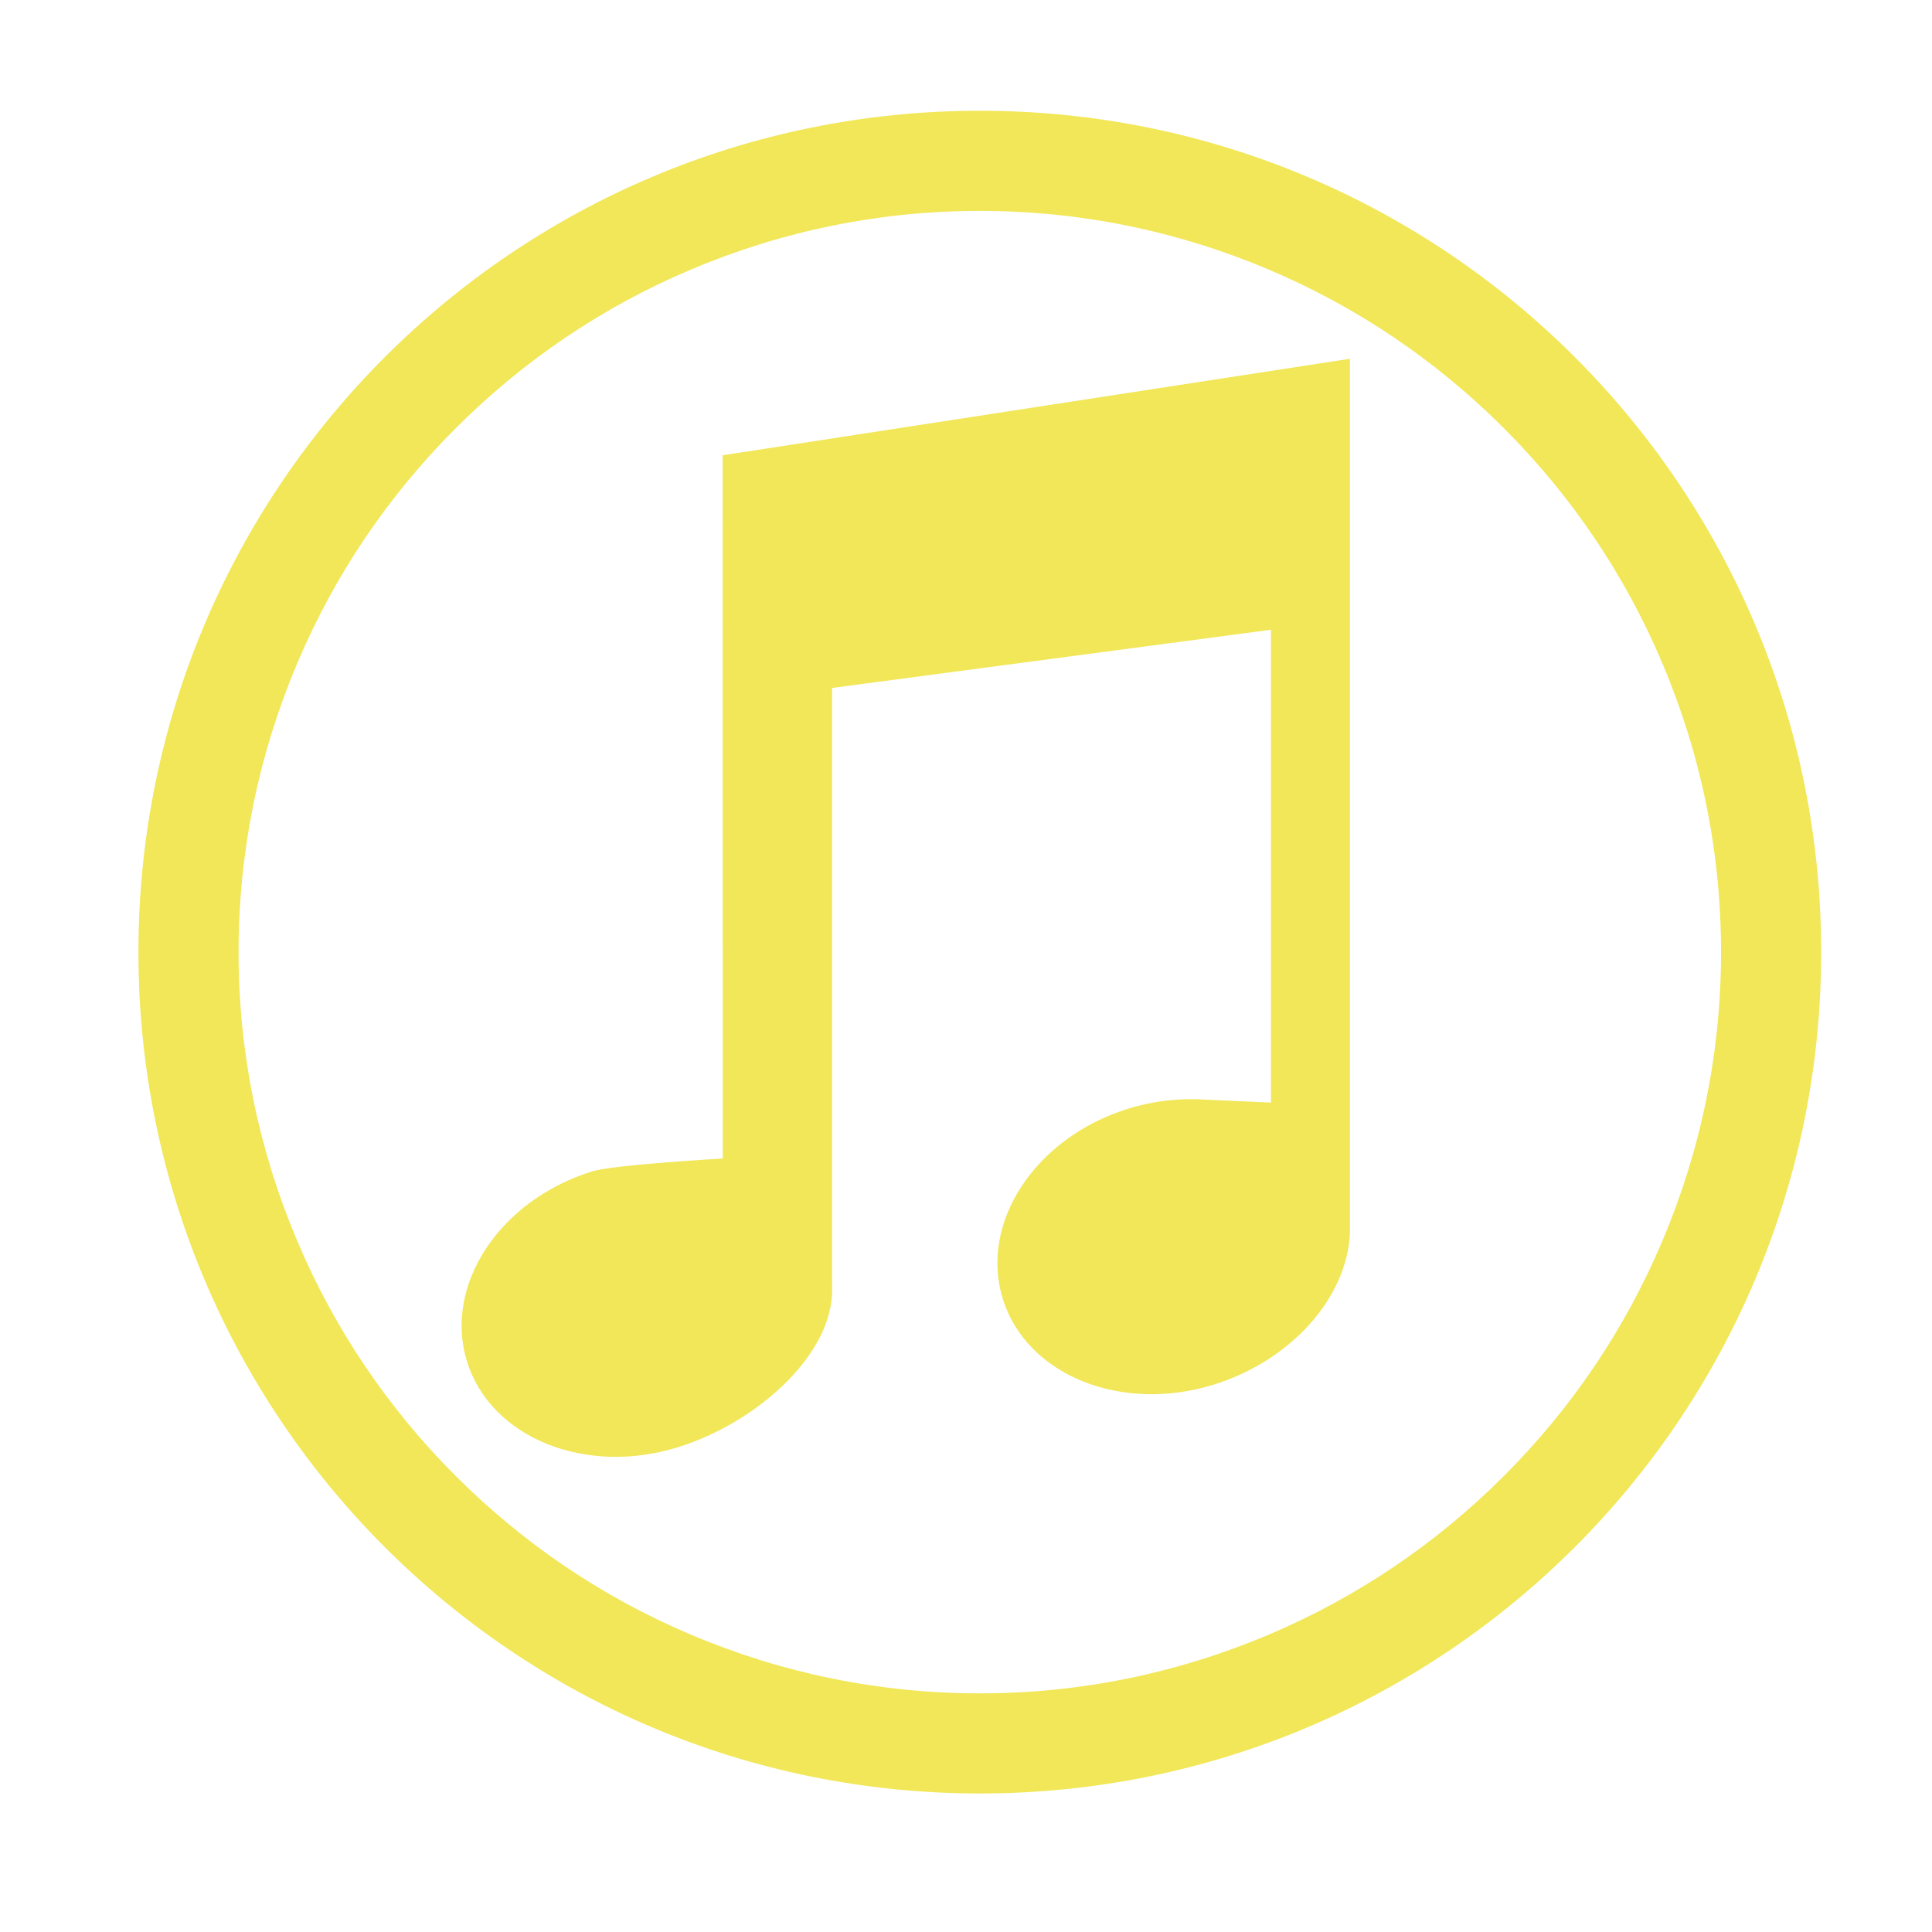 <?xml version="1.0" encoding="UTF-8" standalone="no"?>
<svg
   xmlns:dc="http://purl.org/dc/elements/1.1/"
   xmlns:cc="http://creativecommons.org/ns#"
   xmlns:rdf="http://www.w3.org/1999/02/22-rdf-syntax-ns#"
   xmlns:svg="http://www.w3.org/2000/svg"
   xmlns="http://www.w3.org/2000/svg"
   xmlns:sodipodi="http://sodipodi.sourceforge.net/DTD/sodipodi-0.dtd"
   xmlns:inkscape="http://www.inkscape.org/namespaces/inkscape"
   enable-background="new 0 0 512 512"
   height="56.69"
   id="Layer_1"
   version="1.1"
   viewBox="0 0 56.69 56.69"
   width="56.69"
   xml:space="preserve"
   inkscape:version="0.48.4 r9939"
   sodipodi:docname="itunes.svg"><defs
     id="defs9" /><sodipodi:namedview
     pagecolor="#ffffff"
     bordercolor="#666666"
     borderopacity="1"
     objecttolerance="10"
     gridtolerance="10"
     guidetolerance="10"
     inkscape:pageopacity="0"
     inkscape:pageshadow="2"
     inkscape:window-width="1610"
     inkscape:window-height="952"
     id="namedview7"
     showgrid="false"
     inkscape:zoom="13.494444"
     inkscape:cx="14.153974"
     inkscape:cy="28.344999"
     inkscape:window-x="0"
     inkscape:window-y="0"
     inkscape:window-maximized="0"
     inkscape:current-layer="Layer_1" /><path
     d="m 39.61,10.527 -18.407,2.832 0.005,20.635 c 0,0 -3.207,0.183 -3.831,0.377 -2.723,0.846 -4.368,3.344 -3.674,5.579 0.694,2.235 3.465,3.362 6.189,2.516 2.241,-0.696 4.406,-2.591 4.521,-4.459 0.002,0.001 0.003,0.001 0.003,0.001 v -0.06 c 0.005,-0.107 0.005,-0.215 0,-0.322 V 20.186 l 12.878,-1.708 -1.99e-4,13.875 -2.039,-0.092 c -0.194,-0.01 -0.389,-0.01 -0.587,-0.001 l -0.061,-1.98e-4 0.004,0.003 c -0.501,0.027 -1.01,0.115 -1.512,0.271 -2.723,0.846 -4.368,3.344 -3.674,5.579 0.694,2.235 3.465,3.362 6.189,2.516 2.266,-0.704 3.913,-2.552 3.996,-4.441 l 6.96e-4,-25.662 z"
     id="path3"
     inkscape:connector-curvature="0"
     style="fill:#f1e758;fill-opacity:1" /><path
     d="M 28.75 3.25 C 15.11 3.25 4.062 14.297 4.062 27.938 C 4.062 41.578 15.11 52.625 28.75 52.625 C 42.391 52.625 53.438 41.578 53.438 27.938 C 53.438 14.297 42.391 3.25 28.75 3.25 z M 28.75 6.188 C 31.687 6.188 34.539 6.773 37.219 7.906 C 39.808 9.001 42.127 10.565 44.125 12.562 C 46.123 14.56 47.686 16.879 48.781 19.469 C 49.915 22.149 50.5 25.001 50.5 27.938 C 50.5 30.874 49.915 33.726 48.781 36.406 C 47.686 38.996 46.123 41.315 44.125 43.312 C 42.127 45.31 39.808 46.873 37.219 47.969 C 34.539 49.102 31.687 49.688 28.75 49.688 C 25.813 49.688 22.961 49.102 20.281 47.969 C 17.692 46.873 15.373 45.31 13.375 43.312 C 11.377 41.315 9.814 38.996 8.719 36.406 C 7.585 33.726 7 30.874 7 27.938 C 7 25.001 7.585 22.149 8.719 19.469 C 9.814 16.879 11.377 14.56 13.375 12.562 C 15.373 10.565 17.692 9.001 20.281 7.906 C 22.961 6.773 25.813 6.188 28.75 6.188 z "
     id="path5"
     style="fill:#f1e758;fill-opacity:1;stroke:none" /></svg>